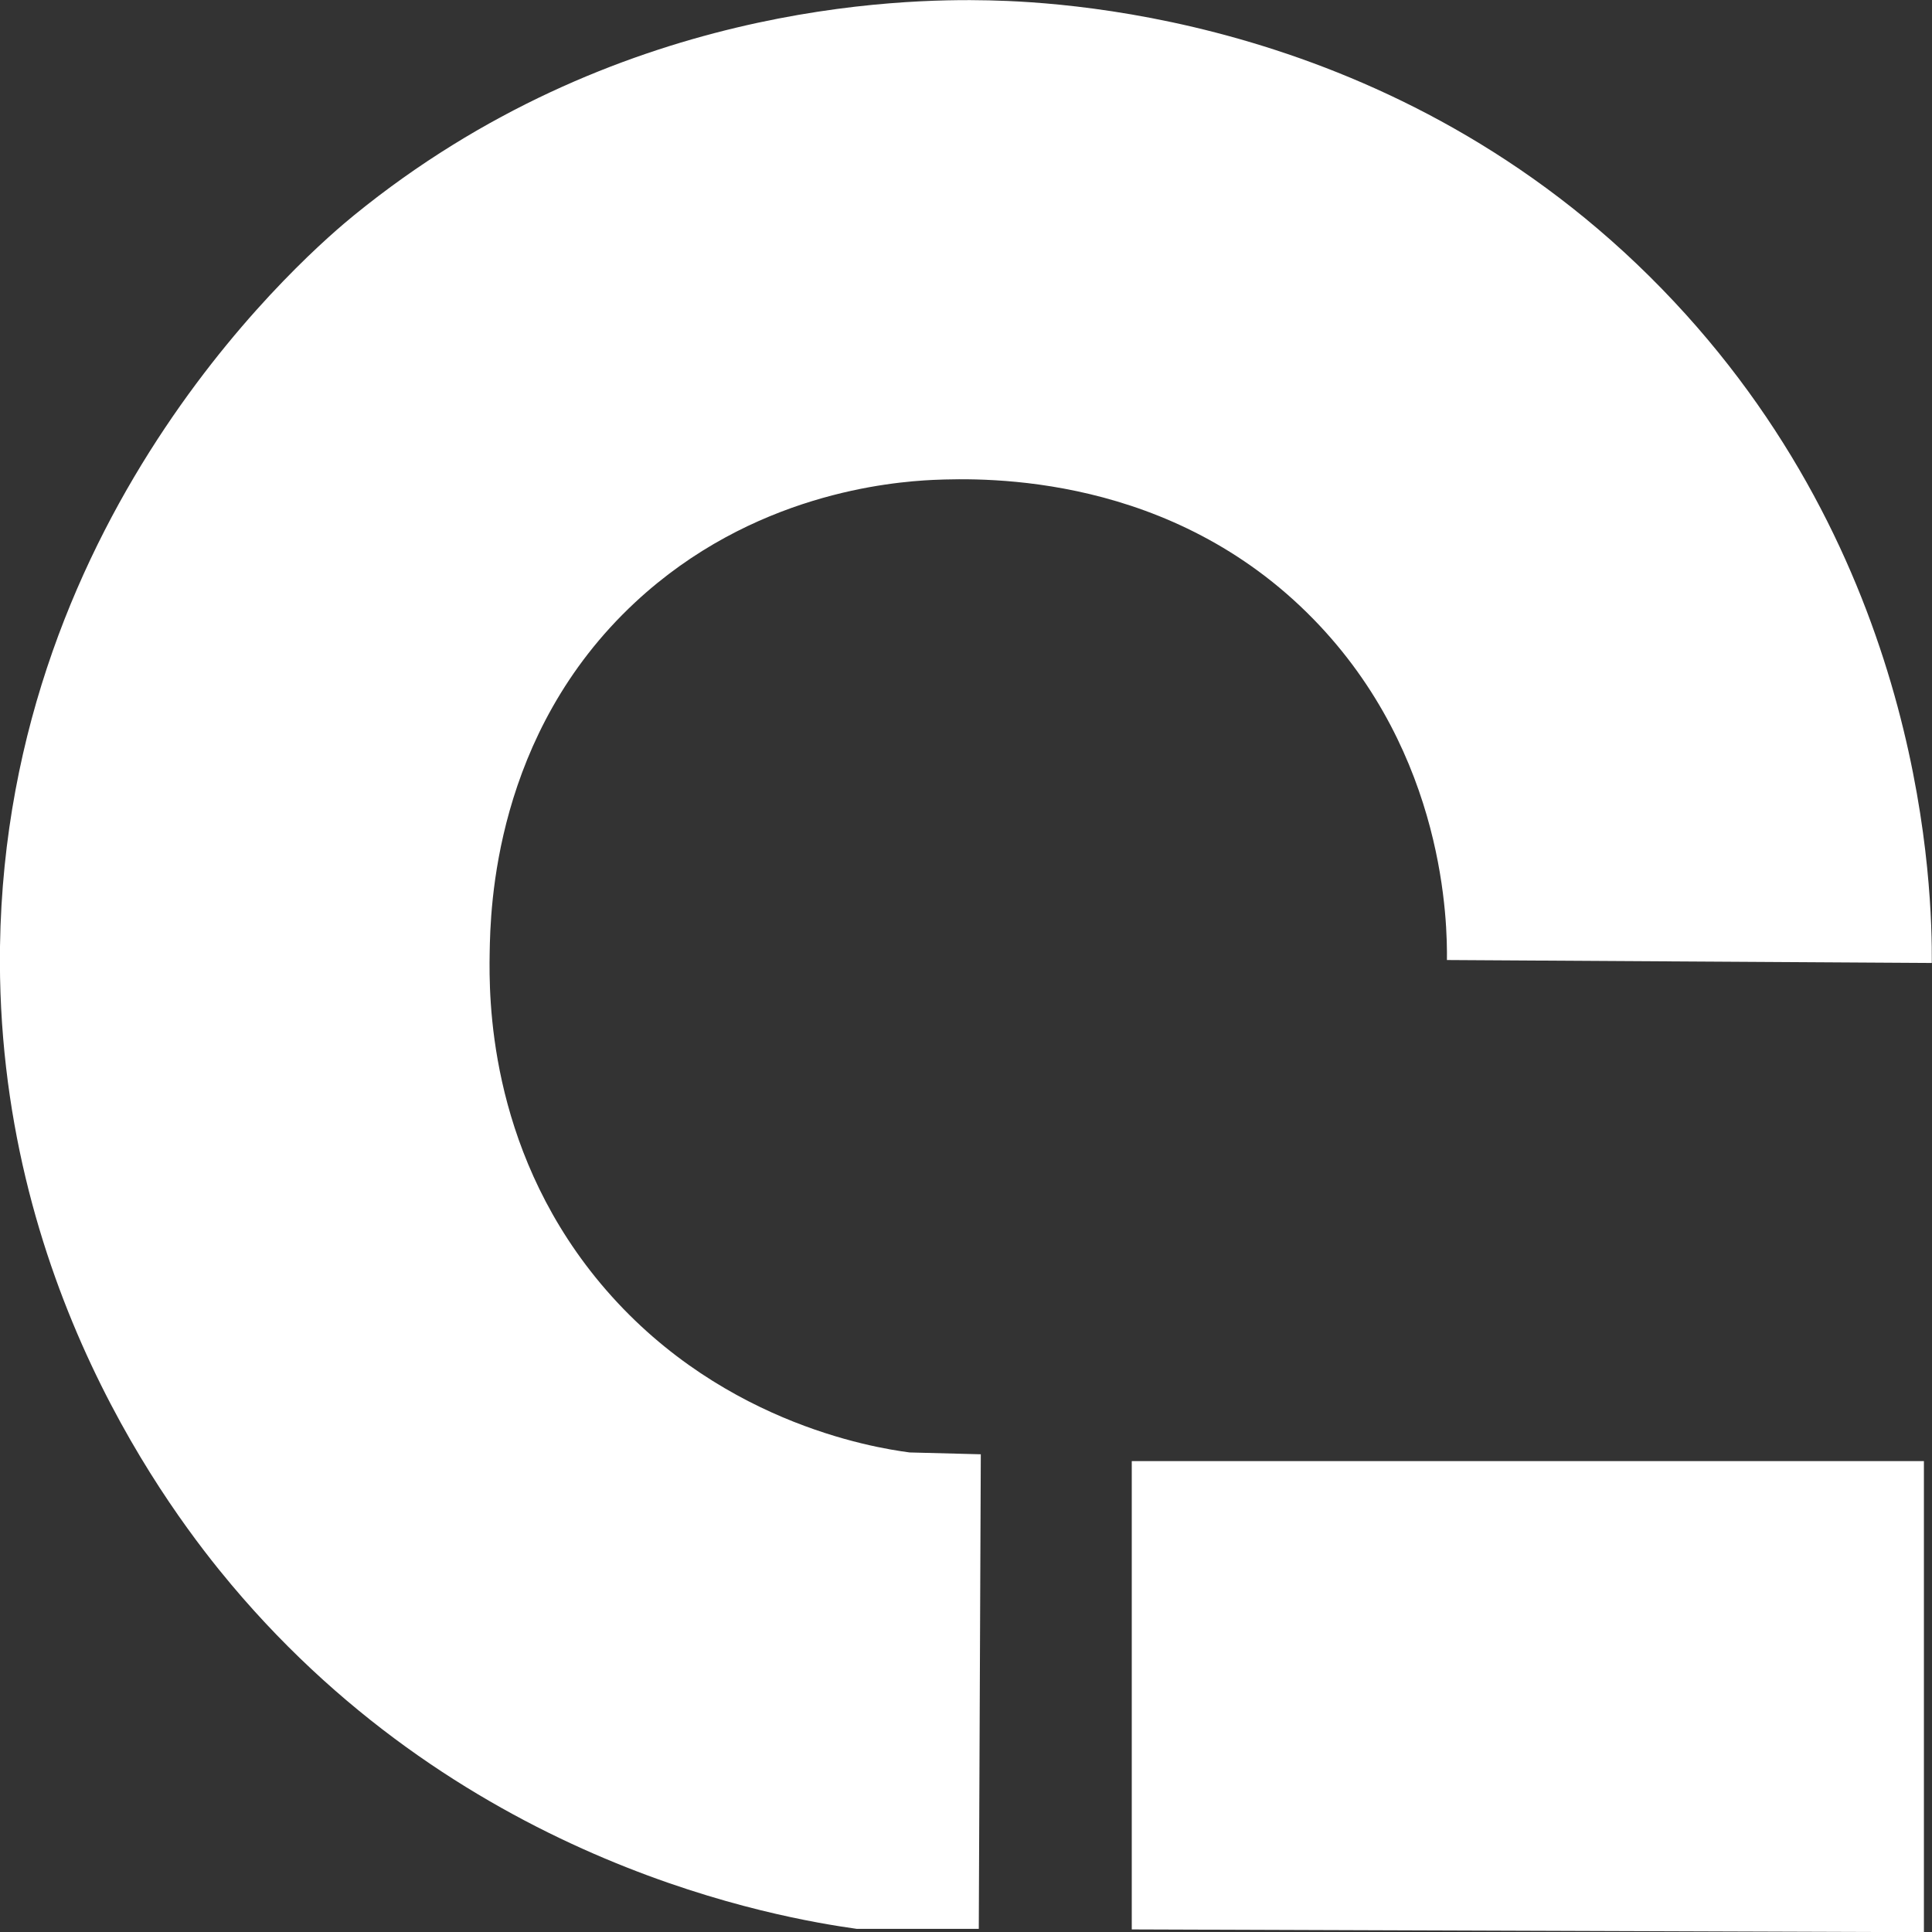 <svg id="Layer_1" data-name="Layer 1" xmlns="http://www.w3.org/2000/svg" viewBox="0 0 1050.7 1050.7"><rect x="0" y="0" width="1050.7" height="1050.7" fill="#333333" stroke="none"/><defs><style>.cls-1{fill:#fff;}</style></defs><title>COMMIT_C</title><path class="cls-1" d="M1047.2,1067.7V813H1478v256.2l-430.8-1.5" transform="translate(-431.7 -18.4)"/><path class="cls-1" d="M1218.6,540.5c.2-18.9-.4-111.5-72.7-185.5-77-78.8-177.5-76.9-206.9-75.6-22.6,1.1-98.2,7.3-161.9,66.6-76.9,71.6-78.7,166.9-79.1,190.7s-.8,104,57.5,176.3c63.5,78.6,151.1,92.7,170.9,95.3l38.7,1q-.6,129-1.1,258.1H897.7c-41.3-5.8-211.5-34.2-340.1-187.1-32.9-39.1-128.5-164.2-125.9-347.2,3.5-238.7,171.4-380.4,192.5-397.6C765.5,20.4,921.8,17.5,969.6,18.6c44.7,1,229.2,10.9,372.4,163.7,137.1,146.2,140.5,321.1,140.3,359.8l-263.7-1.6" transform="translate(-431.7 -18.4)"/></svg>